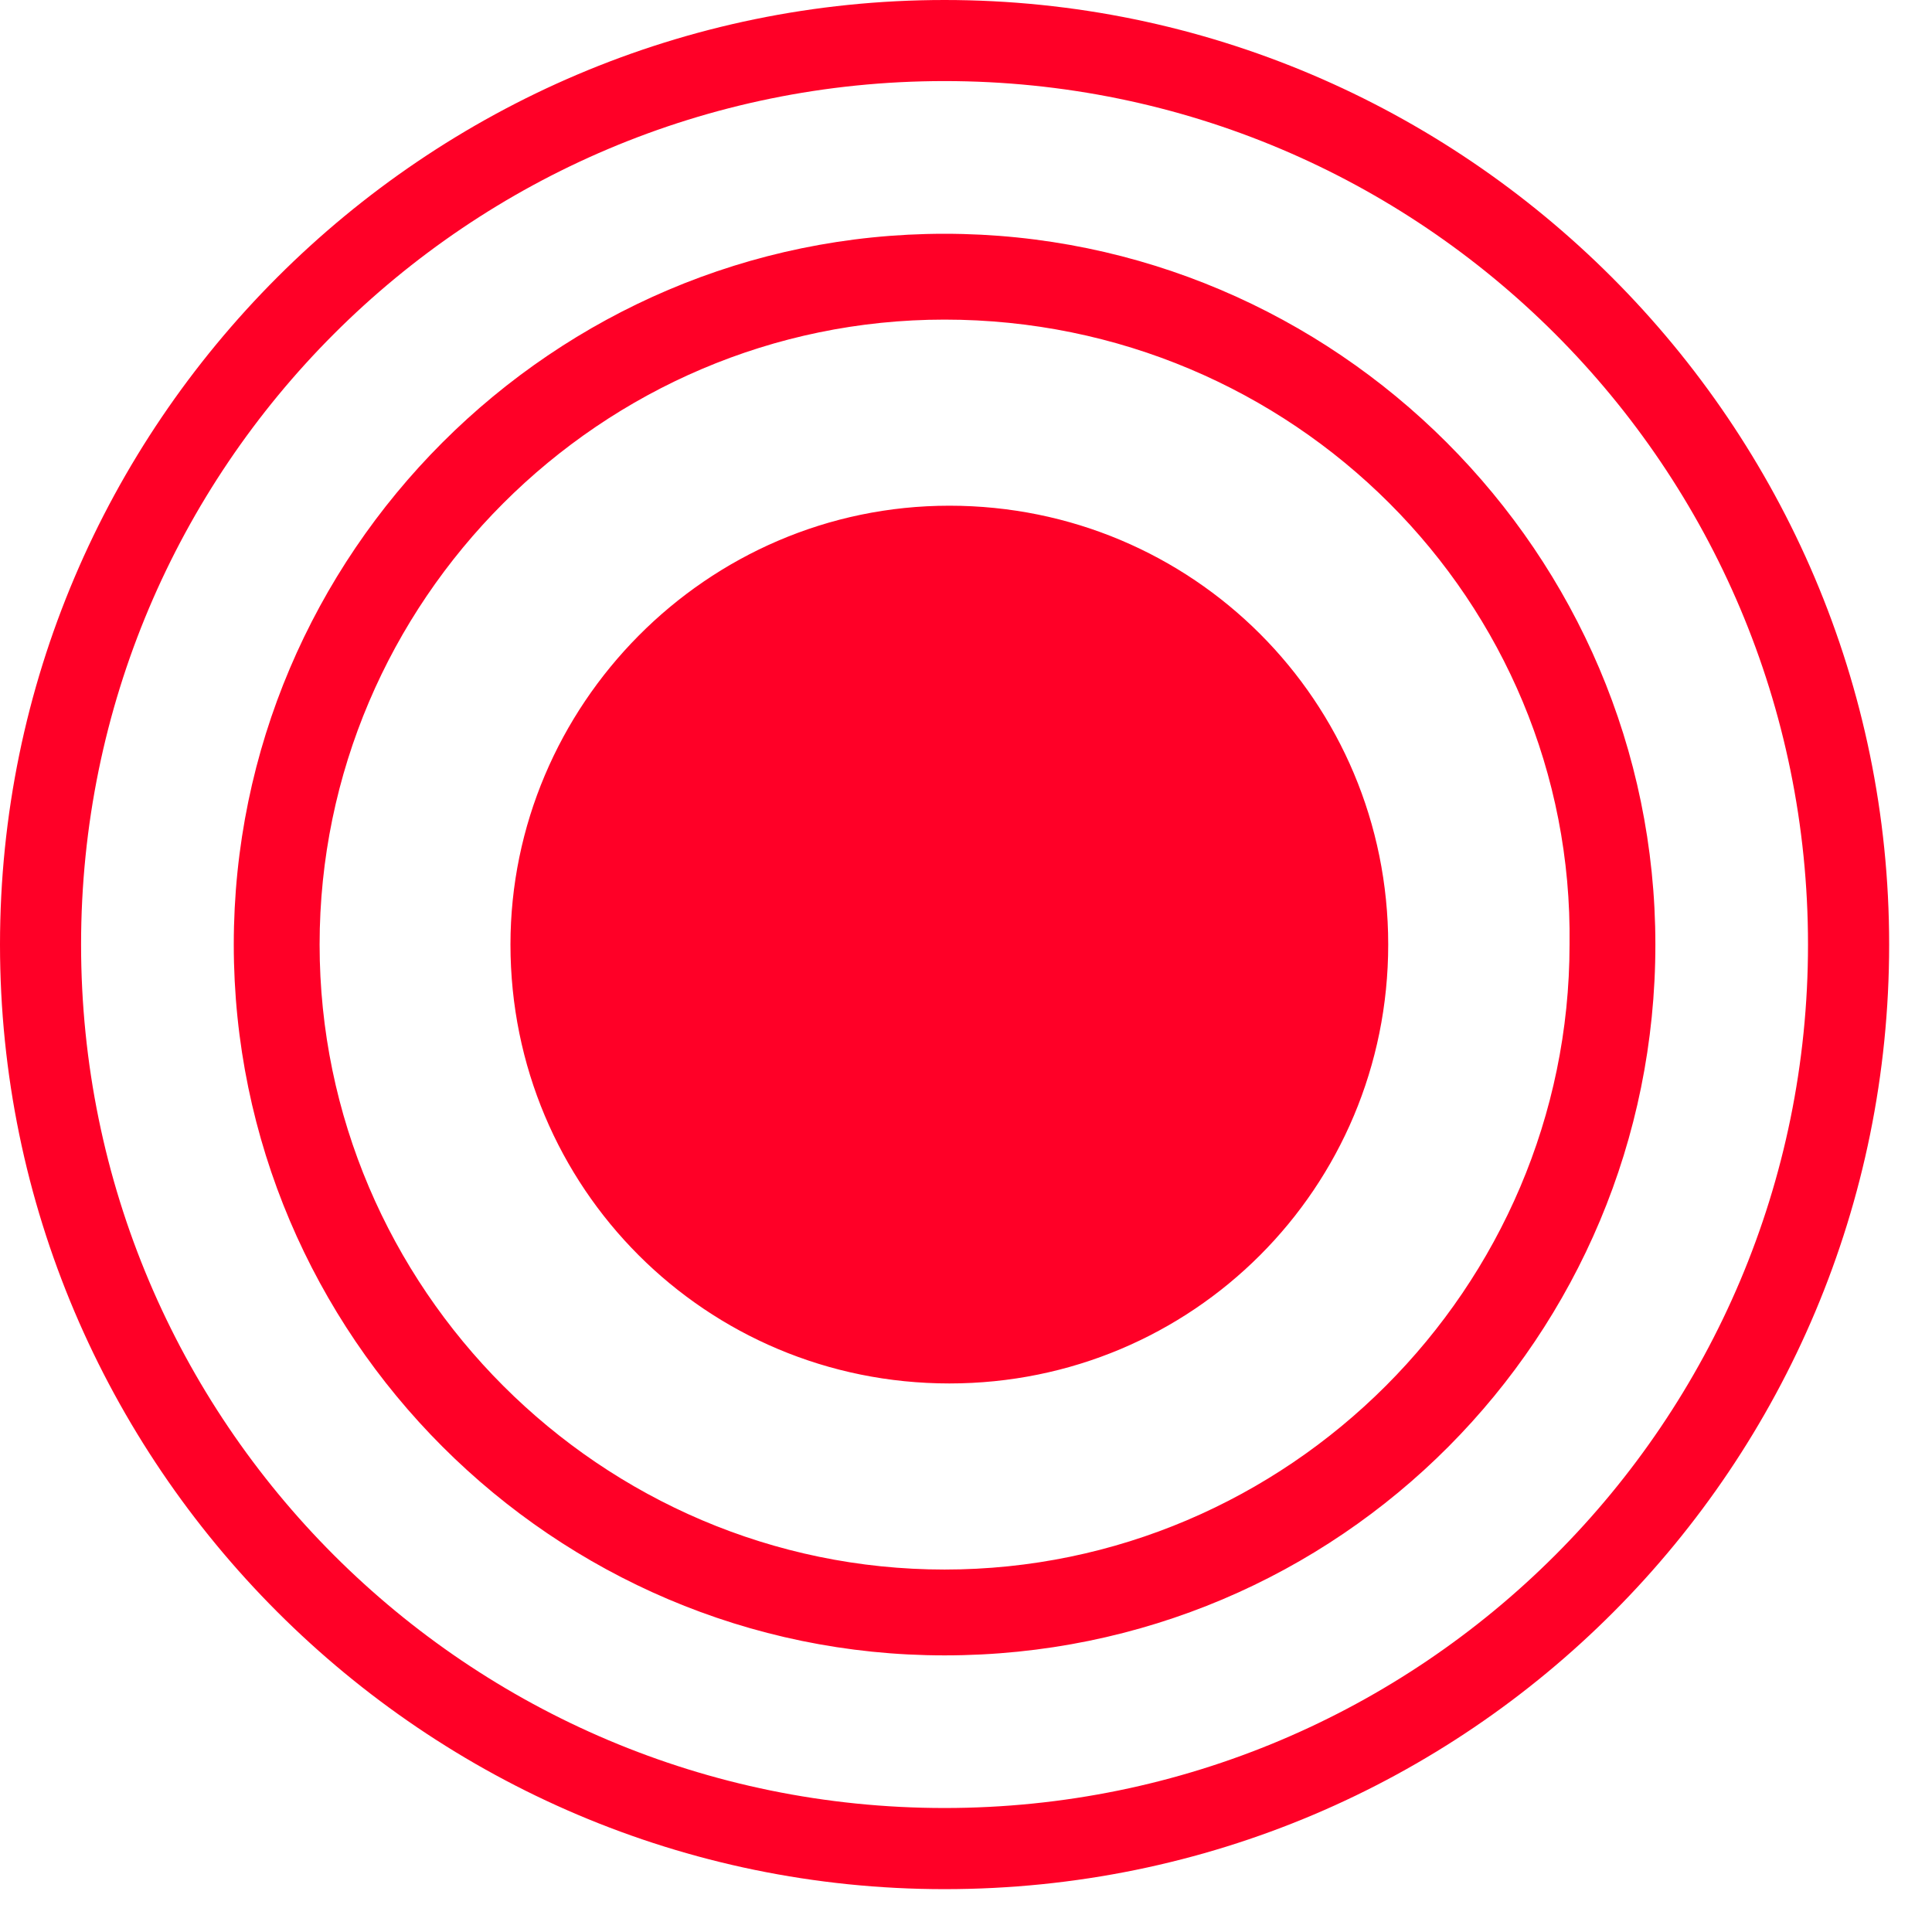 <svg width="28" height="28" viewBox="0 0 28 28" fill="none" xmlns="http://www.w3.org/2000/svg">
<g id="Group 72">
<path id="Vector" d="M13.689 27.379C6.153 27.379 0 21.226 0 13.689C0 6.153 6.153 0 13.689 0C21.226 0 27.379 6.153 27.379 13.689C27.379 21.226 21.295 27.379 13.689 27.379ZM13.689 1.175C6.776 1.175 1.175 6.776 1.175 13.689C1.175 20.603 6.776 26.203 13.689 26.203C20.603 26.203 26.203 20.603 26.203 13.689C26.203 6.776 20.603 1.175 13.689 1.175ZM13.689 23.991C8.02 23.991 3.388 19.359 3.388 13.689C3.388 8.02 8.02 3.388 13.689 3.388C19.359 3.388 23.991 8.02 23.991 13.689C23.991 19.359 19.428 23.991 13.689 23.991ZM13.689 4.632C8.711 4.632 4.632 8.711 4.632 13.689C4.632 18.667 8.711 22.747 13.689 22.747C18.667 22.747 22.747 18.667 22.747 13.689C22.816 8.711 18.736 4.632 13.689 4.632ZM7.398 13.689C7.398 17.215 10.232 20.05 13.759 20.05C17.285 20.05 20.119 17.215 20.119 13.689C20.119 10.163 17.285 7.329 13.759 7.329C10.232 7.329 7.398 10.232 7.398 13.689Z" fill="#FF0027"/>
</g>
</svg>
